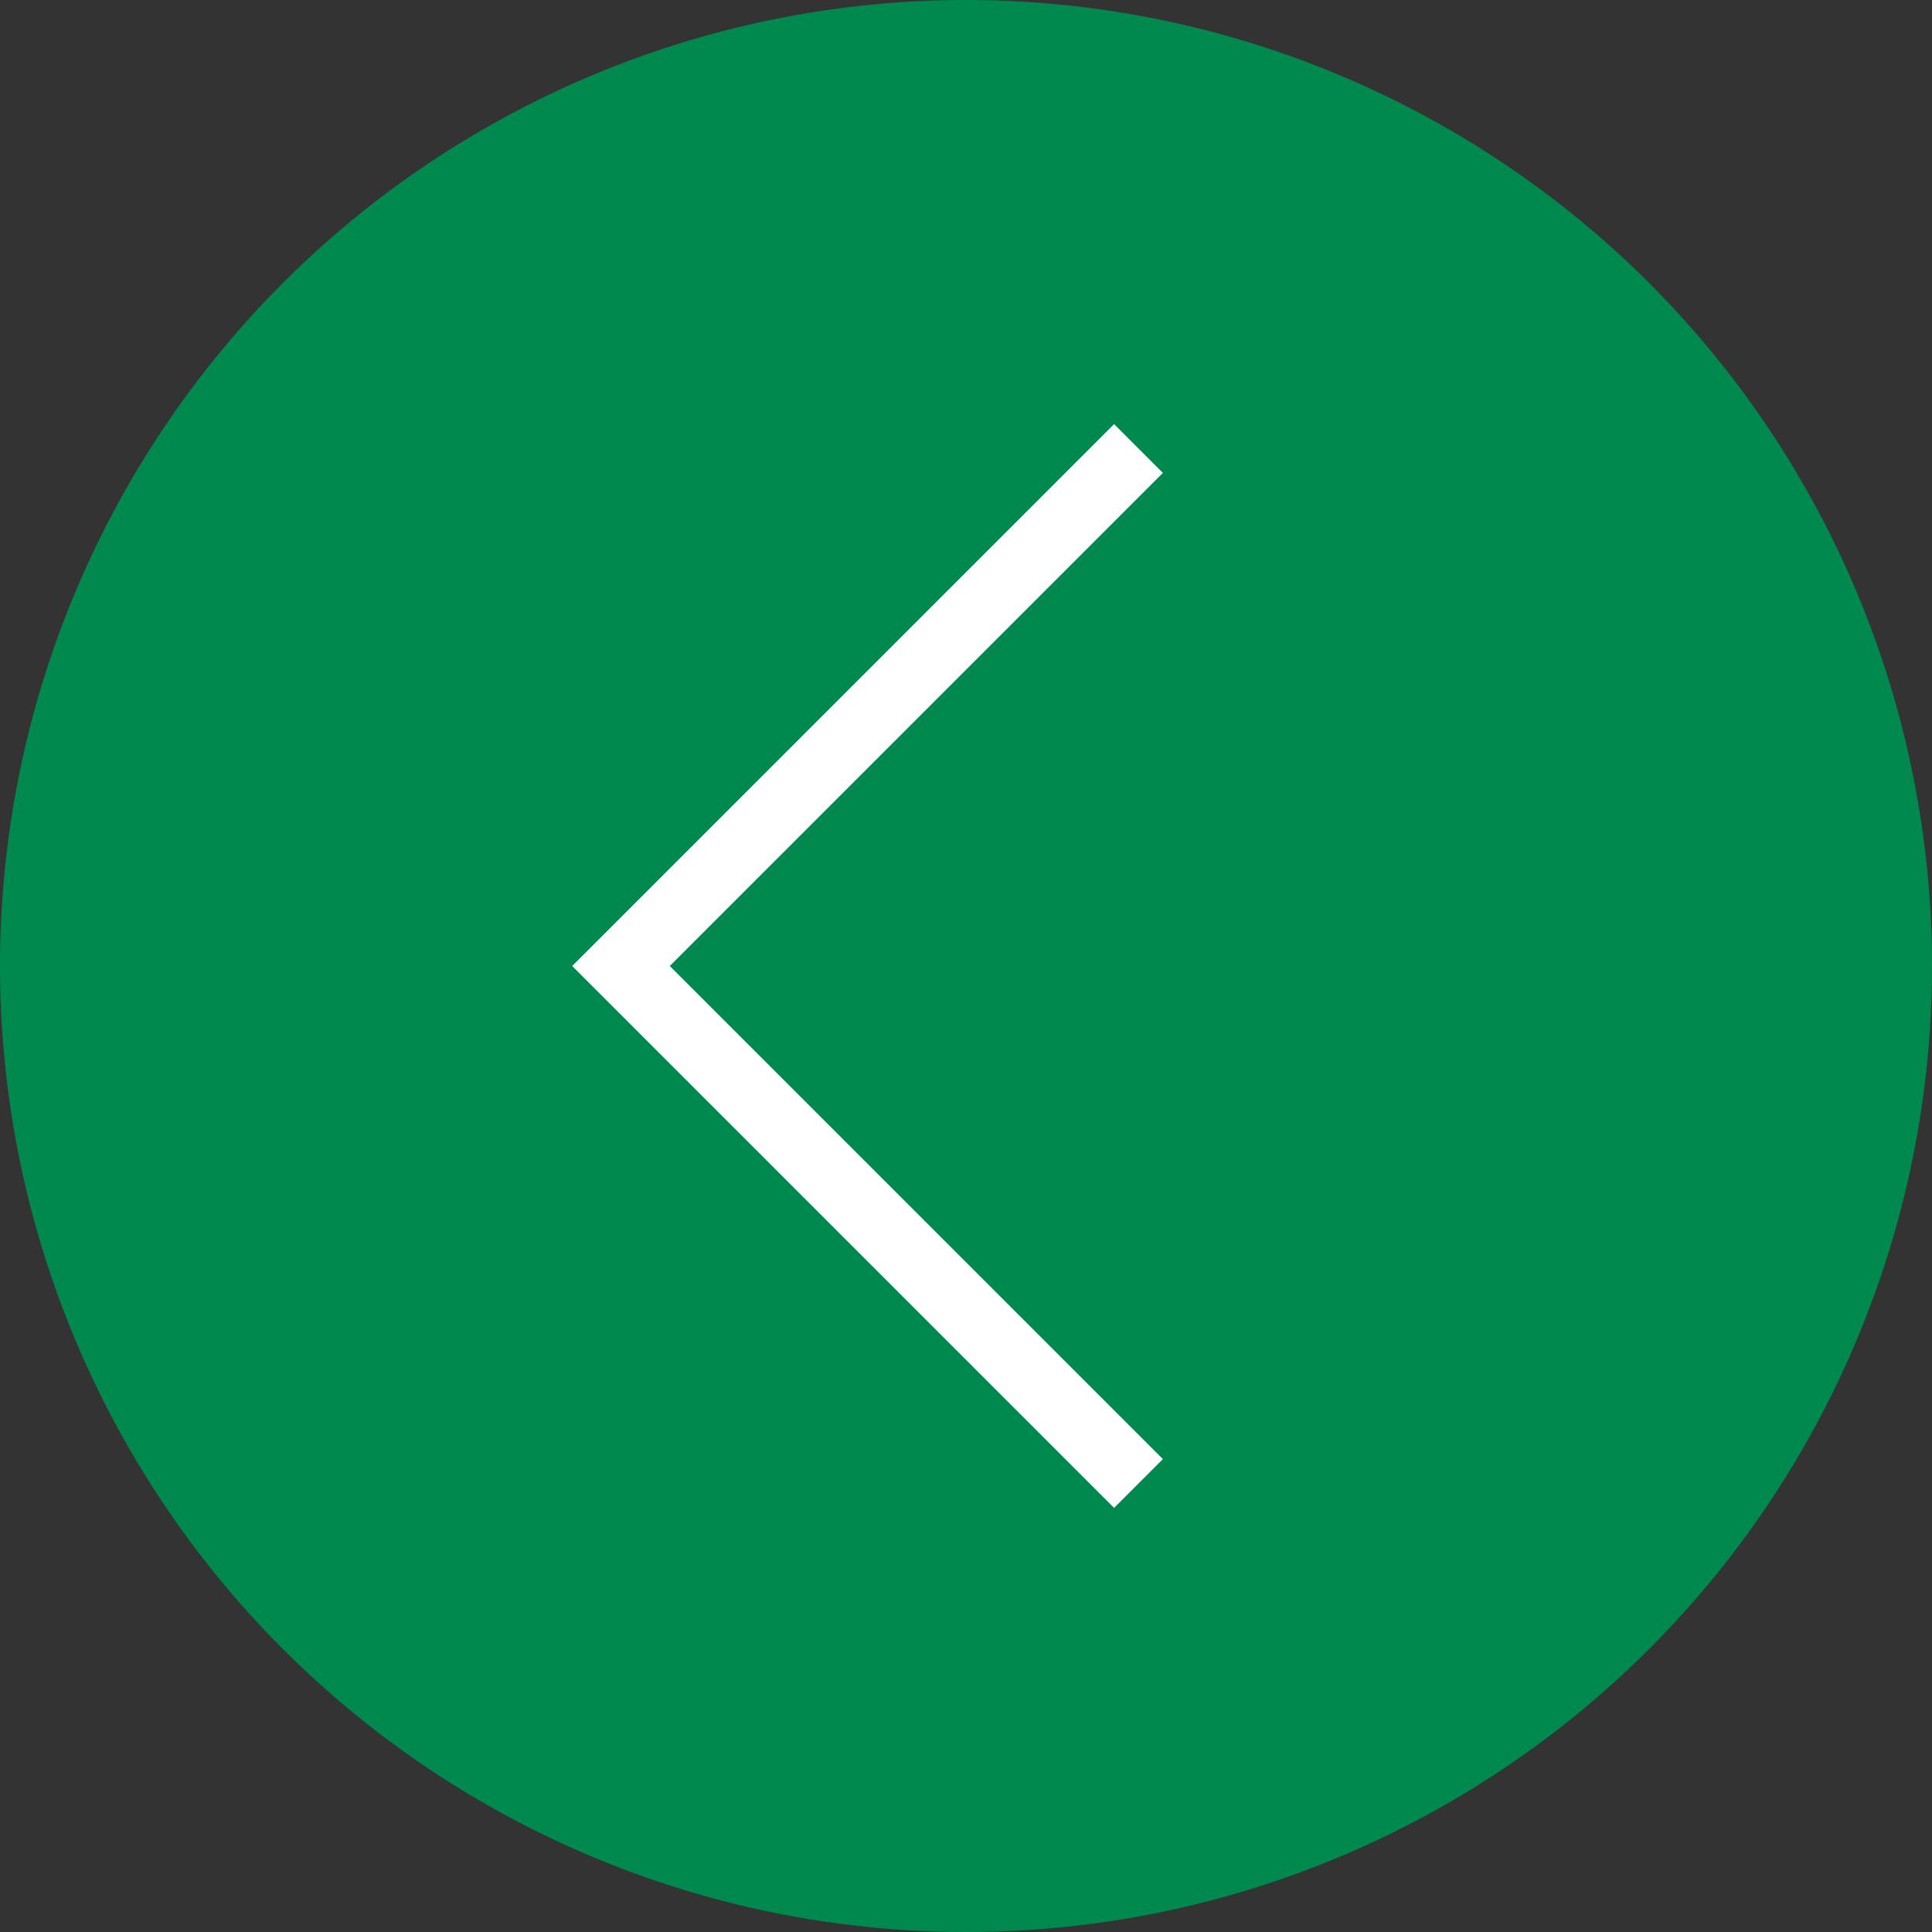 <?xml version="1.0" encoding="UTF-8"?> <svg xmlns="http://www.w3.org/2000/svg" width="56" height="56" viewBox="0 0 56 56" fill="none"><rect x="0" y="0" width="56" height="56" fill="#333333" stroke="none"/><circle cx="28" cy="28" r="28" transform="matrix(-1 0 0 1 56 0)" fill="#00894E"></circle><path d="M33 13C30.6 15.4 22 24 18 28L33 43" stroke="white" stroke-width="2"></path></svg> 